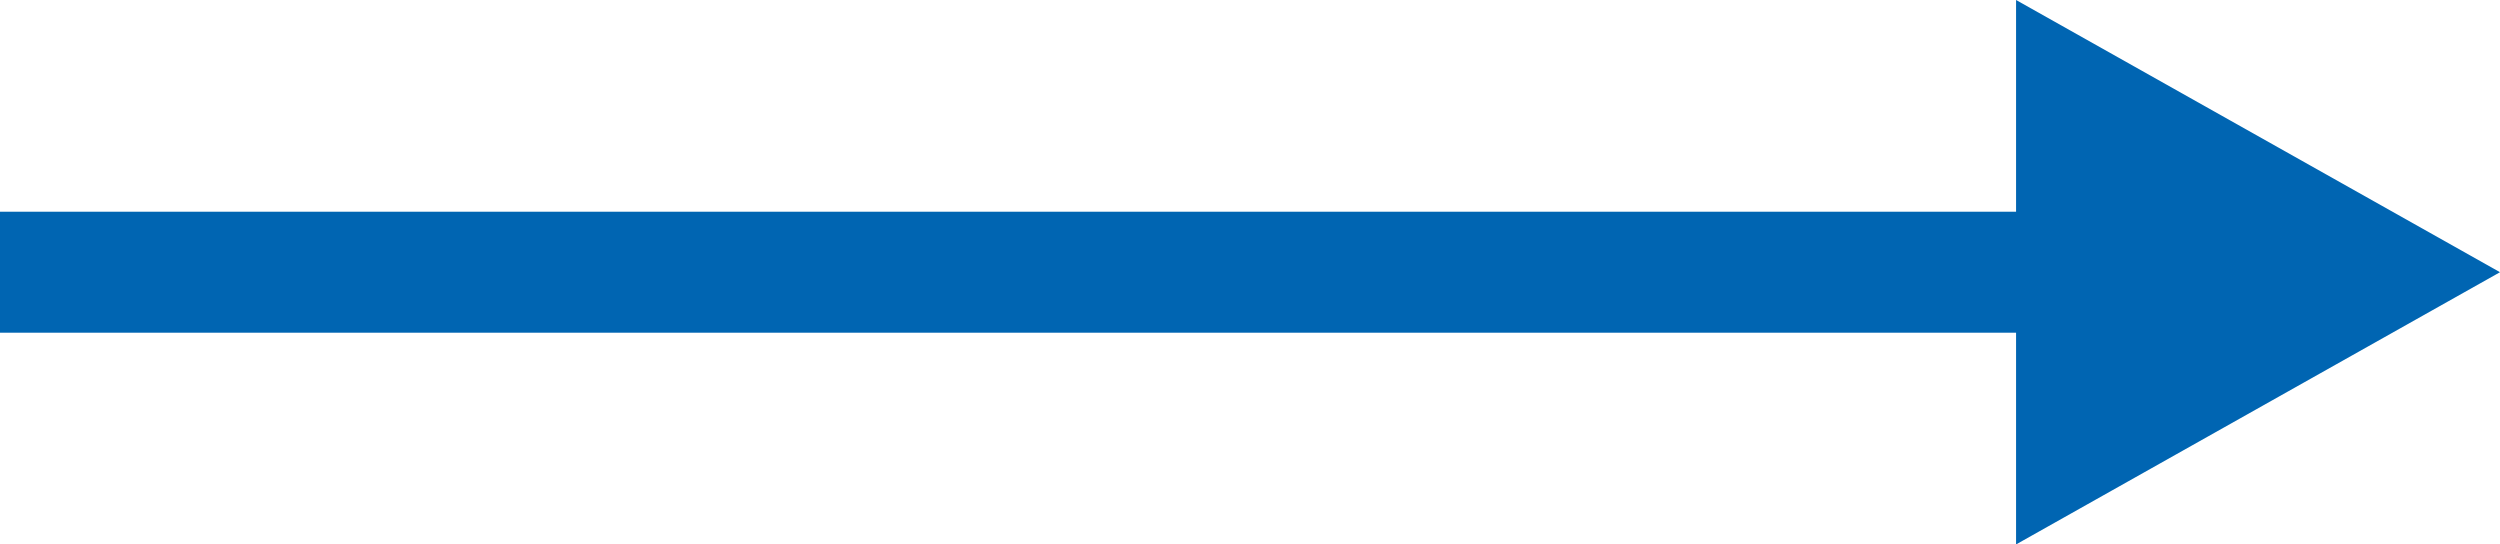 <svg xmlns="http://www.w3.org/2000/svg" width="41.328" height="9" viewBox="0 0 41.328 9">
  <g id="Group_28" data-name="Group 28" transform="translate(-1151 -516)">
    <line id="Line_28" data-name="Line 28" x2="36.828" transform="translate(1151 520.5)" fill="none" stroke="#0065b2" stroke-width="2"/>
    <path id="Polygon_12" data-name="Polygon 12" d="M4.5,0,9,8H0Z" transform="translate(1192.328 516) rotate(90)" fill="#0065b2"/>
  </g>
</svg>
